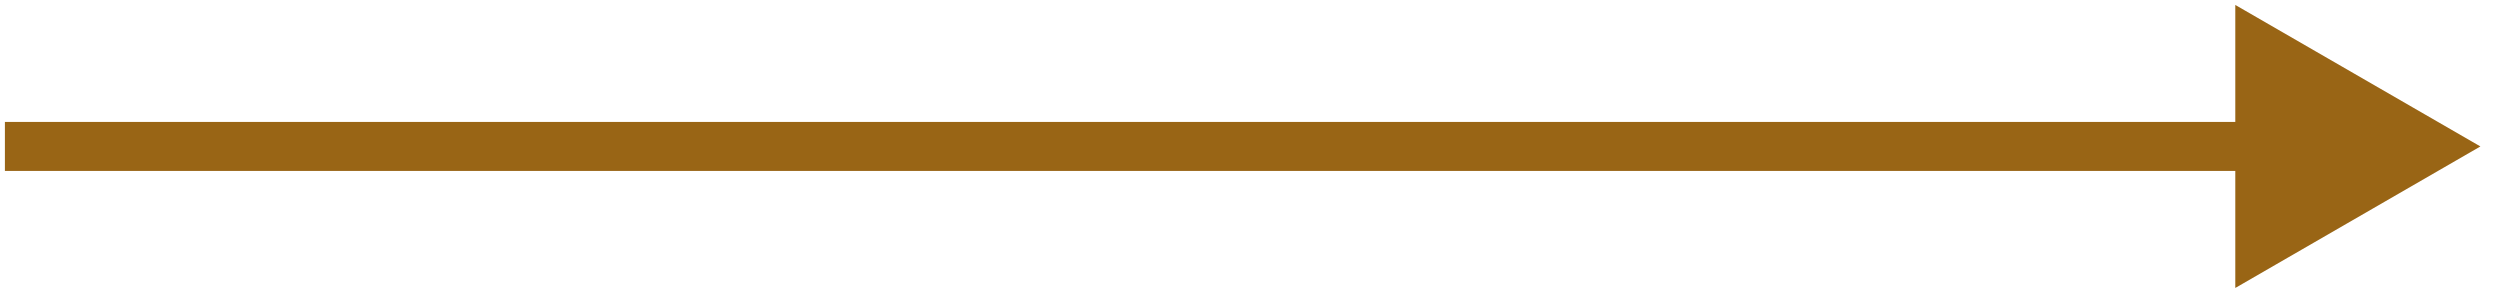 <?xml version="1.0" encoding="UTF-8"?> <svg xmlns="http://www.w3.org/2000/svg" width="102" height="12" viewBox="0 0 102 12" fill="none"> <path d="M1.2 4.975H0.2V6.975H1.2V4.975ZM101.2 5.975L91.2 0.202V11.749L101.2 5.975ZM1.2 6.975H92.2V4.975H1.2V6.975Z" fill="#996515"></path> </svg> 